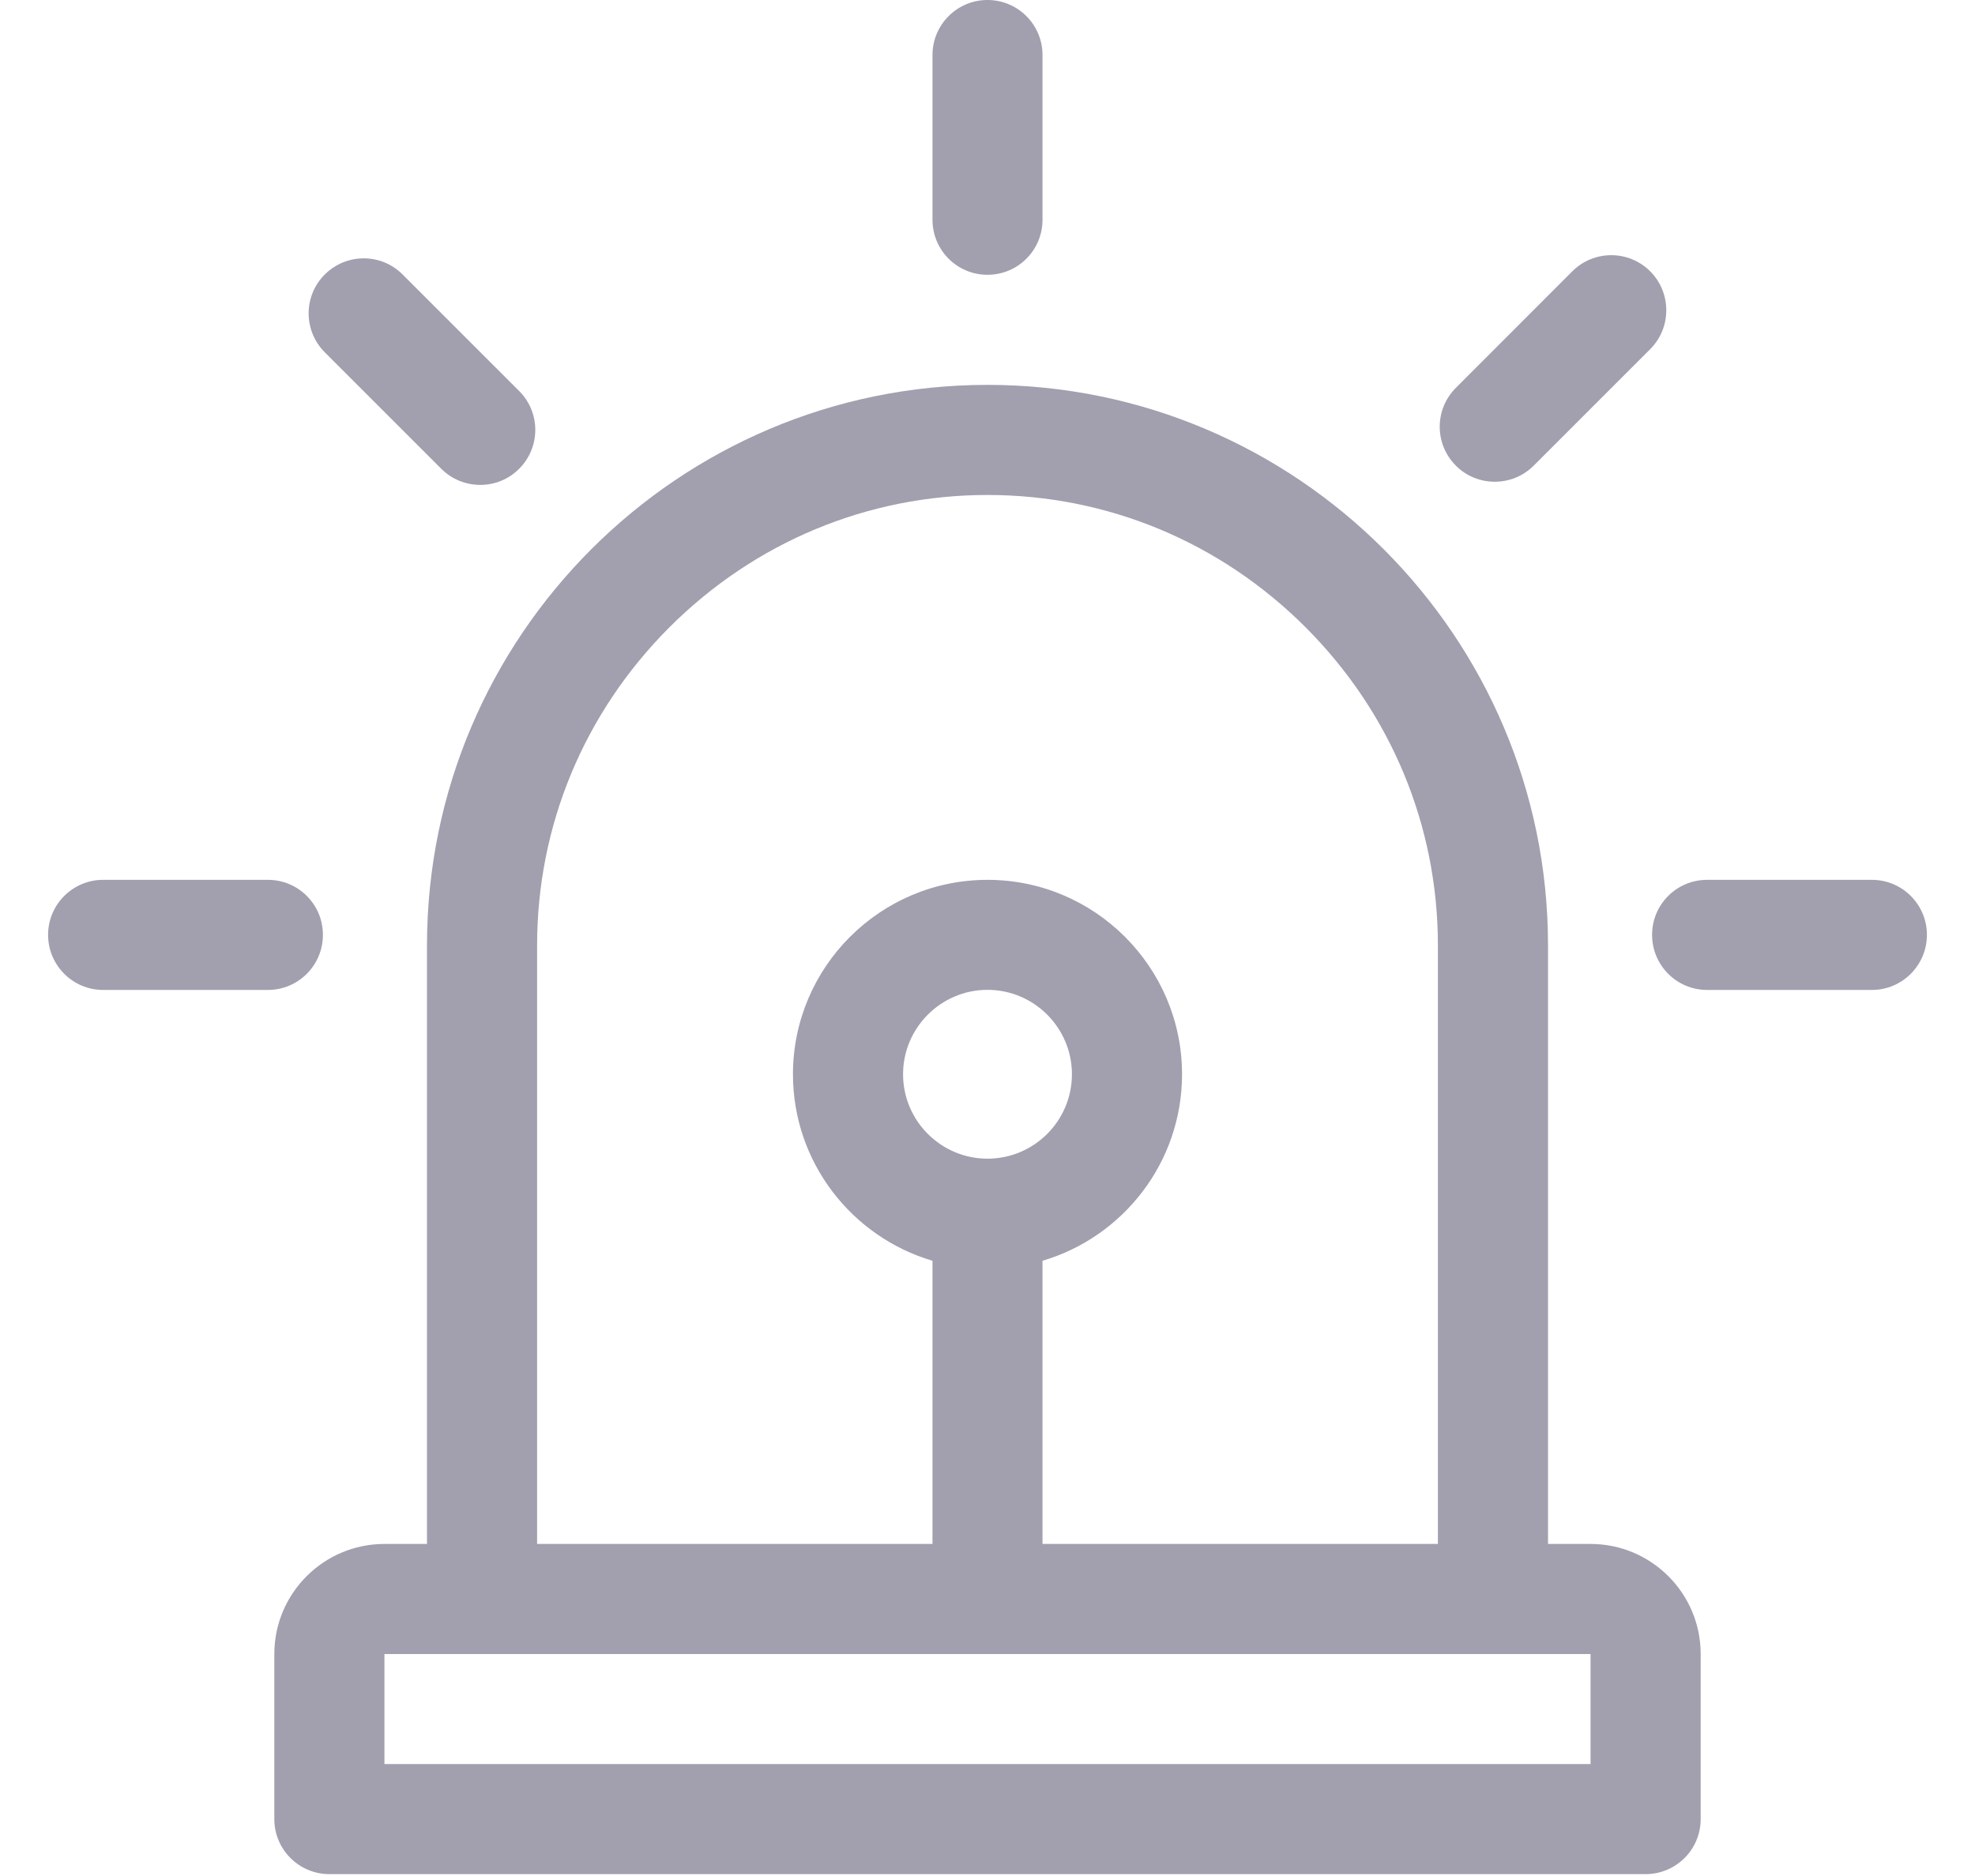 <svg width="20" height="19" viewBox="0 0 20 19" fill="none" xmlns="http://www.w3.org/2000/svg">
<path d="M16.107 15.637H15.676V9.574C15.676 6.444 13.13 3.898 10 3.898C6.87 3.898 4.324 6.444 4.324 9.574V15.637H3.893C3.278 15.637 2.778 16.137 2.778 16.752V18.424C2.778 18.732 3.028 18.981 3.336 18.981H16.664C16.972 18.981 17.222 18.732 17.222 18.424V16.752C17.222 16.137 16.722 15.637 16.107 15.637ZM5.439 9.574C5.439 8.361 5.915 7.218 6.779 6.353C7.644 5.489 8.787 5.013 10 5.013C11.213 5.013 12.357 5.489 13.221 6.353C14.085 7.218 14.561 8.361 14.561 9.574V15.637H10.557V12.769C11.373 12.528 11.97 11.773 11.97 10.88C11.97 9.794 11.086 8.911 10 8.911C8.914 8.911 8.03 9.794 8.03 10.88C8.03 11.773 8.627 12.528 9.443 12.769V15.637H5.439V9.574ZM10 11.735C9.529 11.735 9.145 11.352 9.145 10.88C9.145 10.409 9.529 10.025 10 10.025C10.471 10.025 10.855 10.409 10.855 10.88C10.855 11.352 10.471 11.735 10 11.735ZM16.107 17.866H3.893V16.752H16.107V17.866Z" fill="#A29FAE"/>
<path d="M15.137 4.879C15.279 4.879 15.422 4.825 15.531 4.716L16.711 3.536C16.928 3.319 16.928 2.966 16.711 2.748C16.493 2.53 16.14 2.53 15.922 2.748L14.743 3.928C14.525 4.146 14.525 4.498 14.743 4.716C14.851 4.825 14.994 4.879 15.137 4.879Z" fill="#A29FAE"/>
<path d="M4.469 4.748C4.578 4.857 4.721 4.911 4.863 4.911C5.006 4.911 5.148 4.857 5.257 4.748C5.475 4.53 5.475 4.177 5.257 3.96L4.077 2.78C3.86 2.562 3.507 2.562 3.289 2.78C3.071 2.997 3.071 3.35 3.289 3.568L4.469 4.748Z" fill="#A29FAE"/>
<path d="M3.27 9.468C3.27 9.16 3.021 8.911 2.713 8.911H1.044C0.737 8.911 0.487 9.16 0.487 9.468C0.487 9.776 0.737 10.026 1.044 10.026H2.713C3.021 10.026 3.27 9.776 3.27 9.468Z" fill="#A29FAE"/>
<path d="M18.956 8.911H17.287C16.979 8.911 16.73 9.16 16.73 9.468C16.73 9.776 16.979 10.026 17.287 10.026H18.956C19.263 10.026 19.513 9.776 19.513 9.468C19.513 9.16 19.263 8.911 18.956 8.911Z" fill="#A29FAE"/>
<path d="M10 2.783C10.308 2.783 10.557 2.534 10.557 2.226V0.557C10.557 0.25 10.308 0 10 0C9.692 0 9.443 0.25 9.443 0.557V2.226C9.443 2.534 9.692 2.783 10 2.783Z" fill="#A29FAE"/>
</svg>
